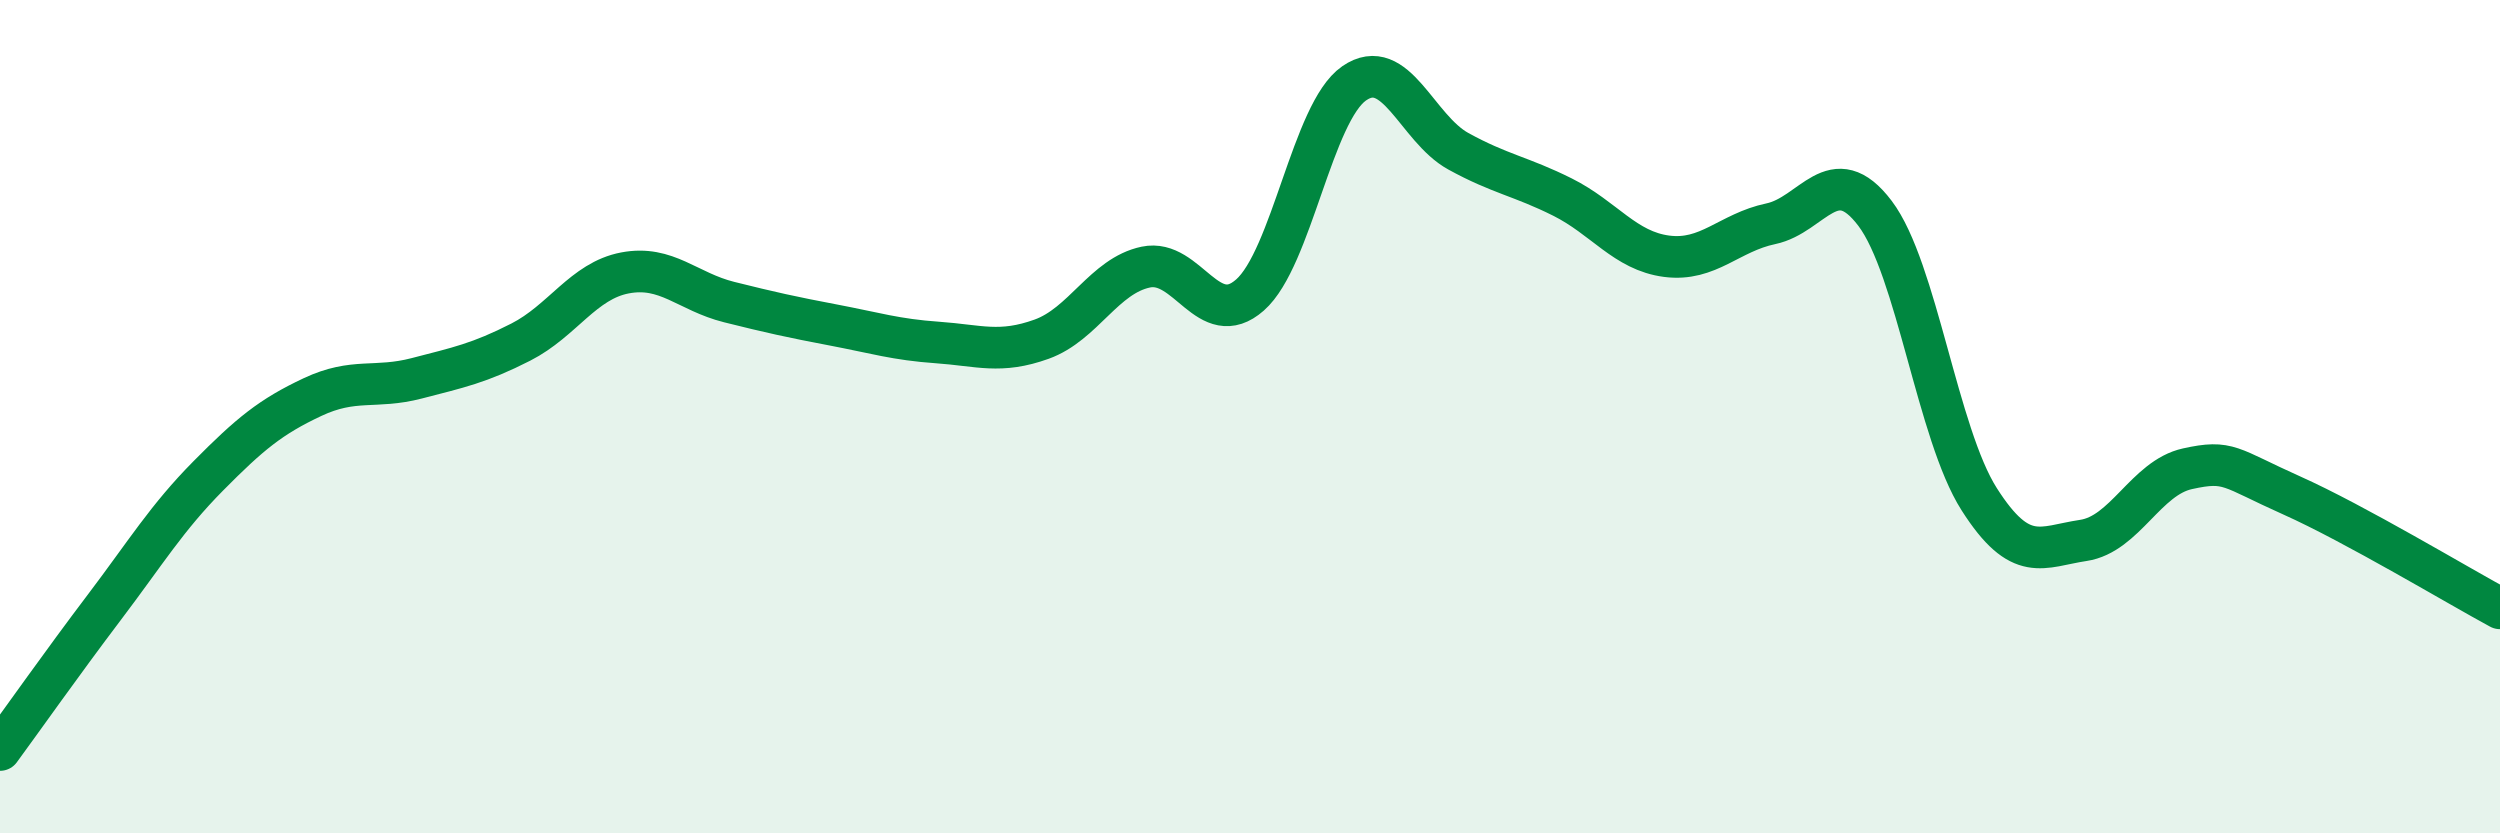
    <svg width="60" height="20" viewBox="0 0 60 20" xmlns="http://www.w3.org/2000/svg">
      <path
        d="M 0,18 C 0.5,17.32 1.5,15.9 2.5,14.58 C 3.5,13.26 4,12.43 5,11.42 C 6,10.41 6.5,10 7.5,9.53 C 8.5,9.06 9,9.34 10,9.08 C 11,8.82 11.5,8.72 12.5,8.21 C 13.5,7.7 14,6.74 15,6.55 C 16,6.36 16.5,7 17.5,7.25 C 18.5,7.5 19,7.61 20,7.8 C 21,7.99 21.5,8.15 22.5,8.22 C 23.5,8.29 24,8.5 25,8.14 C 26,7.78 26.5,6.62 27.5,6.41 C 28.5,6.2 29,7.96 30,7.08 C 31,6.2 31.5,2.69 32.5,2 C 33.5,1.31 34,3.08 35,3.63 C 36,4.18 36.5,4.23 37.5,4.73 C 38.5,5.23 39,6.02 40,6.15 C 41,6.28 41.5,5.58 42.5,5.37 C 43.5,5.16 44,3.8 45,5.12 C 46,6.44 46.5,10.41 47.5,11.98 C 48.5,13.55 49,13.12 50,12.97 C 51,12.82 51.5,11.47 52.5,11.25 C 53.5,11.03 53.5,11.22 55,11.89 C 56.5,12.56 59,14.06 60,14.6L60 20L0 20Z"
        fill="#008740"
        opacity="0.1"
        stroke-linecap="round"
        stroke-linejoin="round"
      />
      <path
        d="M 0,18 C 0.5,17.32 1.5,15.9 2.5,14.58 C 3.5,13.26 4,12.43 5,11.42 C 6,10.41 6.5,10 7.5,9.53 C 8.5,9.06 9,9.34 10,9.08 C 11,8.82 11.5,8.72 12.5,8.21 C 13.5,7.7 14,6.74 15,6.55 C 16,6.36 16.5,7 17.5,7.25 C 18.5,7.5 19,7.61 20,7.8 C 21,7.99 21.5,8.15 22.5,8.22 C 23.5,8.29 24,8.5 25,8.14 C 26,7.78 26.5,6.62 27.5,6.41 C 28.5,6.2 29,7.96 30,7.08 C 31,6.2 31.5,2.69 32.5,2 C 33.5,1.31 34,3.08 35,3.63 C 36,4.18 36.5,4.23 37.5,4.73 C 38.5,5.23 39,6.02 40,6.15 C 41,6.28 41.5,5.58 42.5,5.37 C 43.5,5.16 44,3.8 45,5.12 C 46,6.44 46.5,10.41 47.5,11.98 C 48.5,13.55 49,13.12 50,12.97 C 51,12.82 51.5,11.47 52.5,11.25 C 53.5,11.03 53.5,11.22 55,11.89 C 56.5,12.56 59,14.06 60,14.6"
        stroke="#008740"
        stroke-width="1"
        fill="none"
        stroke-linecap="round"
        stroke-linejoin="round"
      />
    </svg>
  
